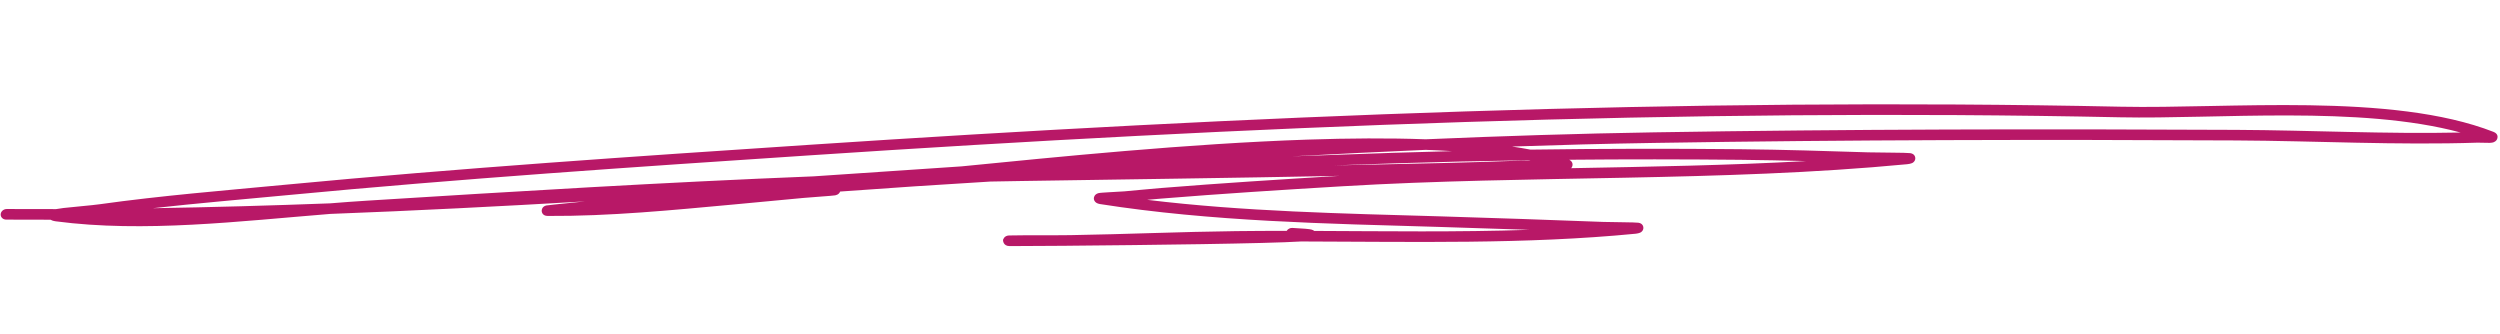 <?xml version="1.0" encoding="UTF-8"?> <svg xmlns="http://www.w3.org/2000/svg" width="352" height="47" viewBox="0 0 352 47" fill="none"> <path fill-rule="evenodd" clip-rule="evenodd" d="M7.896 29.442C5.58 29.449 3.267 29.444 0.955 29.43C0.504 29.427 0.118 29.759 0.094 30.17C0.071 30.582 0.418 30.919 0.87 30.922C2.951 30.932 5.033 30.937 7.113 30.936C7.227 31.006 7.457 31.108 7.855 31.163C20.252 32.793 33.75 31.142 46.505 30.119C58.448 29.668 70.402 29.056 82.361 28.358C80.934 28.508 79.507 28.655 78.081 28.795C77.784 28.826 77.014 28.906 76.908 28.931C76.301 29.09 76.271 29.561 76.27 29.681C76.269 29.74 76.297 30.399 77.112 30.405C85.866 30.456 94.644 29.586 103.382 28.784C106.633 28.485 109.88 28.18 113.13 27.869C114.26 27.759 117.198 27.579 117.604 27.503C118.042 27.418 118.218 27.165 118.288 26.971C125.335 26.454 132.387 25.986 139.44 25.563C140.819 25.537 142.196 25.514 143.574 25.49C158.583 25.251 173.587 25.062 188.597 24.762C180.224 25.265 171.831 25.797 163.466 26.473C161.753 26.611 160.042 26.792 158.329 26.942C157.393 27.022 154.977 27.096 154.634 27.202C154.123 27.364 154.032 27.72 154.014 27.895C154.003 28.003 154.024 28.599 154.871 28.731C170.588 31.195 186.688 31.486 202.686 31.953C206.894 32.075 211.102 32.211 215.306 32.36C205.239 32.7 195.084 32.552 185.044 32.513C184.955 32.437 184.827 32.367 184.64 32.32C184.367 32.25 183.517 32.168 181.965 32.092C181.631 32.075 181.323 32.246 181.169 32.503C178.783 32.504 176.403 32.514 174.034 32.543C166.276 32.636 158.511 32.981 150.752 33.107L148.997 33.121L148.631 33.124C147.287 33.128 145.642 33.126 144.55 33.124C143.919 33.12 142.278 33.145 142.051 33.154C141.366 33.187 141.232 33.764 141.227 33.791C141.224 33.806 141.209 34.645 142.145 34.65C142.772 34.654 145.137 34.64 148.453 34.616C149.286 34.613 150.017 34.609 150.453 34.602L150.788 34.597C161.392 34.506 178.387 34.303 183.206 33.998C198.854 34.032 214.812 34.419 230.31 32.907C230.818 32.855 231.045 32.703 231.09 32.668C231.335 32.472 231.391 32.253 231.387 32.064C231.385 31.945 231.333 31.461 230.694 31.361C230.245 31.289 226.996 31.292 225.747 31.246C218.105 30.961 210.461 30.685 202.813 30.463C189.022 30.06 175.154 29.794 161.522 28.136C162.194 28.073 162.865 28.013 163.537 27.959C172.018 27.272 180.529 26.733 189.017 26.226C215.374 24.651 242.27 25.627 268.533 23.121C269.071 23.07 269.316 22.919 269.363 22.884C269.622 22.686 269.679 22.457 269.674 22.266C269.672 22.149 269.614 21.659 268.963 21.562C268.426 21.481 264.541 21.497 263.047 21.45C257.082 21.262 251.111 21.07 245.136 21.01C235.272 20.912 225.383 20.927 215.494 21.067C214.655 20.909 213.785 20.763 212.885 20.632C219.558 20.406 226.226 20.231 232.889 20.124C260.203 19.678 287.499 19.635 314.785 19.774C326.085 19.833 337.53 20.463 348.848 20.086C349.249 20.072 350.134 20.131 350.572 20.115C350.822 20.107 351.006 20.064 351.095 20.031C351.462 19.89 351.588 19.647 351.632 19.458C351.67 19.309 351.747 18.825 351.081 18.566C336.758 12.98 313.688 15.344 298.631 15.025C237.15 13.726 175.514 16.305 113.935 20.39C89.315 22.022 64.756 23.672 40.166 26.011C31.44 26.84 22.706 27.541 14.013 28.76C12.878 28.922 10.484 29.108 8.948 29.286C8.534 29.335 8.174 29.39 7.896 29.442ZM346.457 18.66C332.275 14.821 312.096 16.803 298.518 16.516C237.089 15.219 175.507 17.794 113.98 21.875C89.377 23.508 64.836 25.155 40.263 27.495C34.012 28.087 27.756 28.617 21.515 29.317C29.827 29.18 38.144 28.945 46.476 28.632C48.212 28.491 49.935 28.362 51.641 28.256C72.582 26.948 93.57 25.665 114.544 24.831C121.488 24.367 128.432 23.895 135.381 23.425C148.845 22.096 167.227 20.226 184.104 19.656C189.91 19.462 195.539 19.422 200.732 19.612C211.478 19.15 222.212 18.807 232.934 18.633C260.262 18.185 287.57 18.146 314.871 18.285C325.347 18.338 335.944 18.887 346.457 18.66ZM215.288 22.56C208.951 22.653 202.615 22.8 196.285 23C193.469 23.092 190.651 23.187 187.832 23.288C189.371 23.259 190.909 23.227 192.448 23.192C199.668 23.039 206.906 22.895 214.129 22.616C214.489 22.6 214.969 22.602 215.508 22.605L215.298 22.564L215.288 22.56ZM254.305 22.68C251.219 22.599 248.132 22.531 245.043 22.501C237.026 22.423 228.993 22.415 220.955 22.492C221.145 22.601 221.244 22.706 221.289 22.774C221.42 22.965 221.436 23.154 221.4 23.326C221.378 23.432 221.33 23.559 221.228 23.681C232.269 23.472 243.323 23.285 254.305 22.68ZM204.452 21.282C203.245 21.207 202.007 21.146 200.743 21.099C194.461 21.37 188.177 21.678 181.898 22.015C186.698 21.834 191.502 21.666 196.302 21.512C199.018 21.425 201.735 21.348 204.452 21.282Z" fill="#B81867"></path> </svg> 